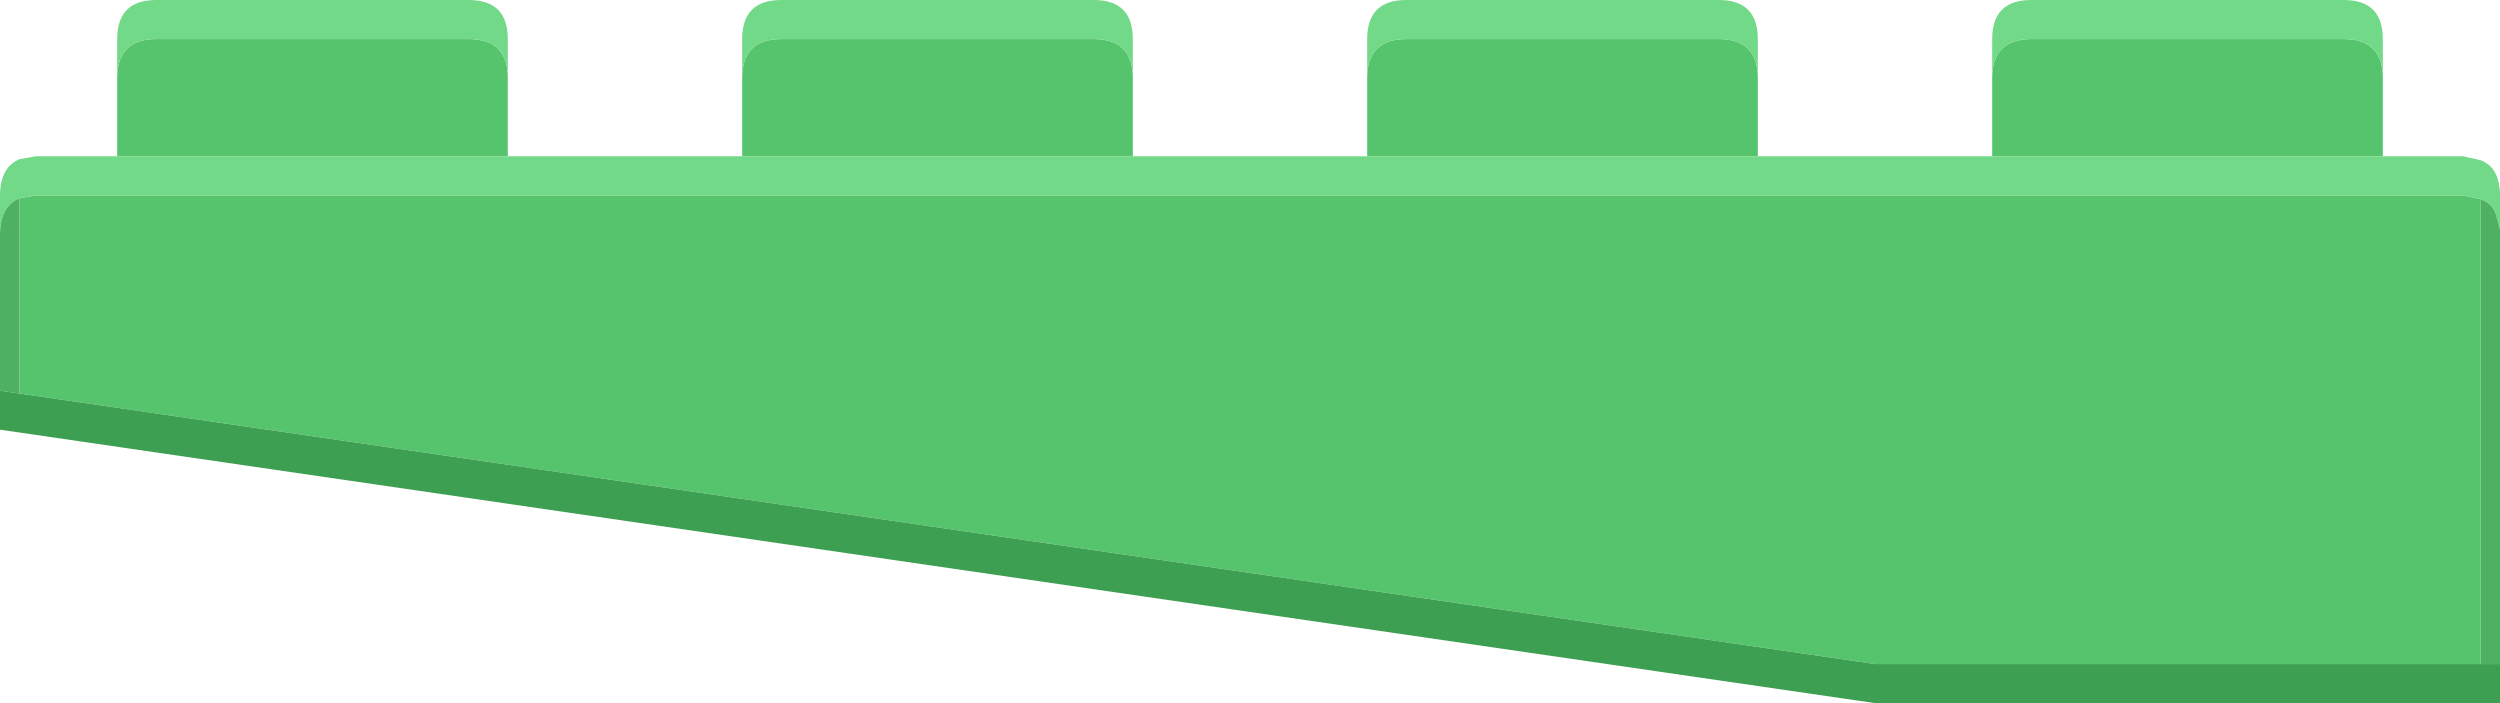 <svg width="128" height="36" xmlns="http://www.w3.org/2000/svg" xmlns:xlink="http://www.w3.org/1999/xlink">
  <defs/>
  <g>
    <path stroke="none" fill="#56C46D" d="M70 8 L70 3.9 Q70.05 2 72 2 L88 2 Q89.95 2 90 3.9 L90 8 70 8 M102 3.9 Q102.05 2 104 2 L120 2 Q121.95 2 122 3.9 L122 8 102 8 102 3.9 M127 10.2 L127 34 96 34 1 20.15 1 10.15 1.85 10 126.1 10 127 10.2 M6 8 L6 3.9 Q6.05 2 8 2 L24 2 Q25.95 2 26 3.9 L26 8 6 8 M38 8 L38 3.9 Q38.05 2 40 2 L56 2 Q57.95 2 58 3.9 L58 8 38 8"/>
    <path stroke="none" fill="#71D987" d="M38 8 L58 8 70 8 90 8 102 8 122 8 126.1 8 127 8.2 Q127.95 8.55 128 9.9 L128 11.75 127.8 11 Q127.6 10.4 127 10.2 L126.1 10 1.85 10 1 10.15 Q0.05 10.55 0 11.9 L0 9.9 Q0.05 8.55 1 8.15 L1.85 8 6 8 26 8 38 8 M90 3.9 Q89.95 2 88 2 L72 2 Q70.05 2 70 3.9 L70 2 Q70 0 72 0 L88 0 Q90 0 90 2 L90 3.9 M122 3.9 Q121.95 2 120 2 L104 2 Q102.05 2 102 3.9 L102 2 Q102 0 104 0 L120 0 Q122 0 122 2 L122 3.9 M6 3.9 L6 2 Q6 0 8 0 L24 0 Q26 0 26 2 L26 3.9 Q25.95 2 24 2 L8 2 Q6.05 2 6 3.9 M38 3.9 L38 2 Q38 0 40 0 L56 0 Q58 0 58 2 L58 3.9 Q57.95 2 56 2 L40 2 Q38.05 2 38 3.9"/>
    <path stroke="none" fill="#4EB162" d="M127 10.2 Q127.6 10.4 127.8 11 L128 11.75 128 34 127 34 127 10.2 M1 10.15 L1 20.15 0 20 0 11.9 Q0.05 10.55 1 10.15"/>
    <path stroke="none" fill="#3D9F51" d="M127 34 L128 34 128 36 96 36 0 22 0 20 1 20.15 96 34 127 34"/>
  </g>
</svg>